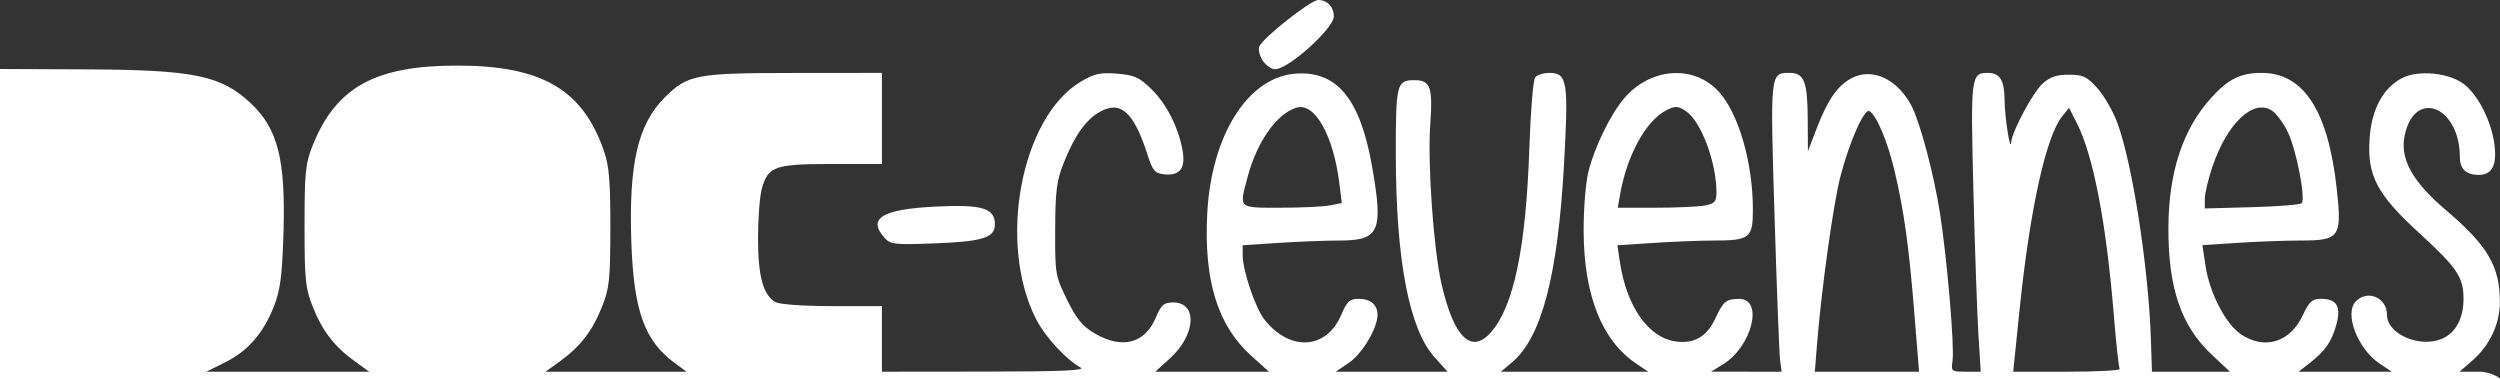 <?xml version="1.0" encoding="UTF-8" standalone="no"?>
<!-- Created with Inkscape (http://www.inkscape.org/) -->

<svg
   xmlns:dc="http://purl.org/dc/elements/1.1/"
   xmlns:cc="http://creativecommons.org/ns#"
   xmlns:rdf="http://www.w3.org/1999/02/22-rdf-syntax-ns#"
   xmlns:svg="http://www.w3.org/2000/svg"
   xmlns="http://www.w3.org/2000/svg"
   xmlns:sodipodi="http://sodipodi.sourceforge.net/DTD/sodipodi-0.dtd"
   xmlns:inkscape="http://www.inkscape.org/namespaces/inkscape"
   width="242.006mm"
   height="36.689mm"
   viewBox="0 0 857.5 129.999"
   id="svg2"
   version="1.1"
   inkscape:version="0.91 r13725"
   sodipodi:docname="logo-white.svg">
  <rect x="0" y="0" width="857.5" height="129.999" fill="#333333" stroke="none"/>
  <defs
     id="defs4" />
  <sodipodi:namedview
     id="base"
     pagecolor="#ffffff"
     bordercolor="#666666"
     borderopacity="1.0"
     inkscape:pageopacity="0.0"
     inkscape:pageshadow="2"
     inkscape:zoom="0.49497475"
     inkscape:cx="284.80523"
     inkscape:cy="165.045"
     inkscape:document-units="px"
     inkscape:current-layer="layer1"
     showgrid="false"
     fit-margin-top="0"
     fit-margin-left="0"
     fit-margin-right="0"
     fit-margin-bottom="0"
     inkscape:window-width="1920"
     inkscape:window-height="1018"
     inkscape:window-x="0"
     inkscape:window-y="0"
     inkscape:window-maximized="1">
    <sodipodi:guide
       position="0,0"
       orientation="0,857.5"
       id="guide4136" />
    <sodipodi:guide
       position="857.5,0"
       orientation="-129.999,0"
       id="guide4138" />
    <sodipodi:guide
       position="857.5,129.999"
       orientation="0,-857.5"
       id="guide4140" />
    <sodipodi:guide
       position="0,129.999"
       orientation="129.999,0"
       id="guide4142" />
  </sodipodi:namedview>
  <g
     inkscape:label="Calque 1"
     inkscape:groupmode="layer"
     id="layer1"
     transform="translate(-29.174,-387.772)">
    <path
       style="fill:#ffffff;fill-opacity:1"
       d="m 29.174,464.606 0,-53.166 29.266,0.126 c 37.384,0.161 46.556,2.045 56.781,11.658 9.3,8.744 11.967,19.387 11.181,44.62 -0.453,14.56 -1.081,19.383 -3.245,24.927 -3.615,9.263 -8.918,15.371 -16.727,19.262 l -6.497,3.238 27.933,0 27.933,0 -4.92,-3.564 c -7.03,-5.092 -11.095,-10.352 -14.38,-18.604 -2.584,-6.493 -2.869,-9.251 -2.869,-27.832 0,-18.371 0.303,-21.384 2.769,-27.567 7.979,-20 21.405,-27.433 49.553,-27.433 29.003,0 42.994,8.111 50.349,29.188 1.805,5.173 2.241,10.363 2.221,26.437 -0.023,17.937 -0.323,20.744 -2.91,27.207 -3.305,8.259 -7.374,13.518 -14.395,18.604 l -4.92,3.564 24.18,0 24.18,0 -4.144,-3.057 c -10.315,-7.61 -13.985,-17.905 -14.793,-41.487 -0.912,-26.635 2.227,-40.288 11.362,-49.423 7.949,-7.949 10.682,-8.474 44.277,-8.504 l 30.312,-0.028 0,15.625 0,15.625 -17.222,0 c -19.552,0 -21.844,0.81 -23.973,8.474 -0.71,2.558 -1.295,10.153 -1.299,16.878 -0.007,13.231 1.786,19.762 6.055,22.047 1.452,0.777 9.724,1.351 19.481,1.351 l 16.957,0 0,11.25 0,11.25 35.312,-0.038 c 26.372,-0.028 34.68,-0.386 32.812,-1.412 -4.948,-2.72 -12.151,-10.542 -15.204,-16.511 -13.386,-26.166 -5.174,-69.537 15.454,-81.626 4.592,-2.691 6.6,-3.121 12.354,-2.644 5.894,0.489 7.563,1.246 11.744,5.329 5.248,5.124 9.464,13.561 10.728,21.467 0.936,5.852 -1.173,8.331 -6.562,7.713 -3.003,-0.344 -3.805,-1.316 -5.529,-6.695 -4.736,-14.784 -9.329,-18.833 -16.569,-14.604 -4.756,2.777 -8.536,8.201 -12.249,17.575 -2.36,5.957 -2.81,9.537 -2.859,22.719 -0.056,15.237 0.05,15.867 4.078,24.053 3.25,6.605 5.282,9.078 9.485,11.54 9.336,5.472 17.11,3.511 20.872,-5.265 1.973,-4.602 2.818,-5.351 6.044,-5.351 8.463,0 7.783,11.146 -1.174,19.238 l -4.995,4.512 19.514,0 19.514,0 -6.124,-5.506 c -11.479,-10.321 -16.244,-25.742 -15.054,-48.719 1.387,-26.772 13.839,-46.651 30.066,-47.996 14.357,-1.191 22.41,8.532 26.501,31.996 3.878,22.238 2.532,25.222 -11.383,25.232 -4.758,0.004 -14.136,0.37 -20.839,0.814 l -12.188,0.807 0,3.45 c 0,5.229 4.336,18.059 7.434,21.998 8.716,11.081 21.255,10.357 26.346,-1.521 2.018,-4.707 2.922,-5.554 5.925,-5.554 4.152,0 6.544,2.004 6.544,5.48 0,4.569 -5.222,13.33 -9.799,16.44 l -4.532,3.079 19.186,0 19.186,0 -4.446,-4.921 c -8.752,-9.688 -13.285,-33.342 -13.322,-69.516 -0.025,-24.231 0.305,-25.562 6.324,-25.562 5.578,0 6.407,2.301 5.488,15.227 -0.953,13.394 1.137,42.857 3.886,54.773 4.201,18.208 10.157,24.068 16.85,16.578 7.889,-8.829 12.11,-29.025 13.261,-63.453 0.414,-12.375 1.309,-23.203 1.988,-24.062 0.68,-0.859 2.866,-1.562 4.859,-1.562 6.17,0 6.635,2.914 5.028,31.539 -2.14,38.132 -7.693,59.217 -17.844,67.759 l -3.806,3.202 25.281,0 25.281,0 -4.195,-2.827 c -11.727,-7.903 -17.869,-23.382 -17.973,-45.298 -0.037,-7.792 0.684,-16.729 1.664,-20.625 2.081,-8.272 7.493,-19.404 12.091,-24.869 9.02,-10.719 24.02,-11.841 32.59,-2.438 6.817,7.48 11.704,24.388 11.704,40.497 0,9.689 -1.096,10.556 -13.355,10.565 -4.686,0.004 -14.055,0.373 -20.82,0.821 l -12.3,0.814 0.854,5.692 c 2.303,15.36 9.814,26.042 19.194,27.3 6.395,0.858 10.691,-1.7 13.664,-8.133 2.591,-5.606 3.648,-6.457 8.052,-6.482 8.498,-0.048 4.413,16.389 -5.59,22.488 l -4.074,2.484 12.109,0.005 12.109,0.005 -0.517,-4.062 c -0.285,-2.235 -1.141,-24.479 -1.903,-49.431 -1.505,-49.251 -1.53,-49.007 5.187,-49.007 4.97,0 6.131,2.966 6.202,15.855 l 0.061,11.02 3.038,-7.896 c 3.786,-9.841 7.198,-14.704 12.09,-17.234 7.041,-3.641 15.692,0.449 20.462,9.674 2.938,5.681 7.675,23.591 9.709,36.706 2.478,15.98 5.016,45.83 4.307,50.659 -0.529,3.604 -0.392,3.716 4.562,3.716 l 5.107,0 -0.793,-12.812 c -0.436,-7.047 -1.211,-29.268 -1.722,-49.38 -0.99,-38.965 -0.827,-40.307 4.896,-40.307 4.201,0 5.715,2.434 5.794,9.312 0.07,6.101 1.991,18.243 2.285,14.438 0.284,-3.683 7.375,-16.931 10.704,-20 2.568,-2.367 4.753,-3.125 9.01,-3.125 4.854,0 6.182,0.612 9.736,4.491 2.264,2.47 5.366,7.814 6.894,11.875 5.182,13.773 10.782,49.856 11.573,74.57 l 0.35,10.936 13.384,10e-4 13.384,10e-4 -6.179,-5.78 c -10.511,-9.831 -14.979,-22.788 -14.946,-43.344 0.031,-19.127 4.88,-33.972 14.619,-44.752 5.886,-6.515 10.127,-8.624 17.341,-8.624 14.425,0 22.826,12.932 25.773,39.674 1.849,16.773 1.105,17.823 -12.632,17.832 -5.222,0.004 -14.881,0.363 -21.465,0.799 l -11.971,0.793 1.053,7.013 c 1.406,9.361 6.899,19.996 12.159,23.541 8.103,5.46 16.844,2.79 21.199,-6.476 2.256,-4.799 3.224,-5.677 6.259,-5.677 5.491,0 7.027,2.67 5.218,9.071 -1.64,5.803 -3.802,8.854 -9.302,13.127 l -3.606,2.802 15.978,0 15.978,0 -4.18,-2.817 c -7.597,-5.12 -12.187,-17.258 -8.079,-21.366 4.069,-4.069 10.639,-1.18 10.639,4.679 0,6.562 11.092,11.426 18.788,8.238 4.727,-1.958 7.462,-6.992 7.462,-13.734 0,-7.413 -2.164,-10.636 -15.074,-22.452 -14.701,-13.455 -18.045,-19.839 -17.126,-32.691 0.712,-9.954 4.649,-17.224 11.149,-20.585 5.41,-2.798 15.622,-1.887 20.887,1.862 4.827,3.437 9.526,12.394 10.692,20.381 1.085,7.432 -0.636,10.985 -5.323,10.985 -4.264,0 -6.456,-2.052 -6.456,-6.042 0,-17.33 -15.302,-23.676 -18.863,-7.823 -1.858,8.27 2.388,16.014 14.358,26.186 14.101,11.984 18.287,19.2 18.228,31.421 -0.036,7.347 -3.449,14.661 -9.195,19.706 l -4.615,4.052 6.918,0 c 3.805,0 7.606,2.5 6.918,2.5 -2.455,-10e-6 -143.75,0 -428.75,0 l -428.75,0 0,-53.166 z m 656.648,30.978 c -1.888,-23.338 -3.465,-34.803 -6.707,-48.757 -2.369,-10.198 -6.186,-19.382 -8.7,-20.936 -1.769,-1.093 -6.928,10.541 -10.03,22.618 -2.434,9.478 -6.475,38.613 -8.003,57.7 l -0.725,9.062 17.879,0 17.879,0 z m 70.408,18.729 c -0.326,-0.527 -1.232,-8.824 -2.015,-18.437 -2.579,-31.678 -7.044,-54.83 -12.718,-65.952 l -2.635,-5.165 -2.326,2.873 c -5.607,6.924 -11.137,32.042 -14.685,66.702 l -2.144,20.938 18.558,0 c 10.207,0 18.291,-0.431 17.965,-0.958 z m -270.84,-56.098 4.028,-0.806 -0.853,-6.826 c -2.06,-16.484 -8.464,-27.767 -14.694,-25.885 -6.752,2.04 -13.521,11.617 -16.747,23.697 -2.955,11.063 -3.42,10.625 11.27,10.625 7.133,0 14.781,-0.362 16.996,-0.806 z m 128.629,0.024 c 3.269,-0.654 3.906,-1.357 3.906,-4.313 0,-10.557 -5.305,-24.659 -10.574,-28.112 -2.605,-1.707 -3.529,-1.755 -6.433,-0.331 -7.035,3.45 -13.62,15.306 -16.024,28.85 l -0.832,4.688 13.025,0 c 7.164,0 14.783,-0.352 16.932,-0.781 z m 204.615,-0.76 c 1.449,-1.451 -1.736,-18.012 -4.66,-24.233 -1.462,-3.11 -3.949,-6.5 -5.528,-7.535 -6.399,-4.193 -15.394,4.34 -20.476,19.423 -1.4,4.156 -2.545,9.037 -2.545,10.846 l 0,3.29 16.147,-0.438 c 8.881,-0.241 16.559,-0.85 17.062,-1.354 z m -486.021,11.904 c -6.049,-6.733 -0.915,-9.861 17.663,-10.765 15.821,-0.769 20.149,0.547 20.149,6.127 0,4.548 -4.22,5.88 -20.61,6.502 -13.709,0.521 -15.205,0.359 -17.202,-1.864 z m 129.688,-60.812 c -1.063,-1.622 -1.613,-3.78 -1.223,-4.796 1.125,-2.932 17.672,-16.005 20.258,-16.005 3.085,0 5.34,2.372 5.34,5.615 0,4.103 -15.584,18.135 -20.14,18.135 -1.266,0 -3.172,-1.327 -4.235,-2.949 z"
       id="path4189"
       inkscape:connector-curvature="0"
       sodipodi:nodetypes="ccssssscccssssssssscccsssscccsscsscccssssssssssssssssscccsssscscsssssscccssssssscssscccsssssscscsssssccccssscsssssscssssssssssccccsssscscsssssscccsssssssssssssssscssscccssssscccscsscsscscscsssssssssscssssssscsssssssssssss" />
  </g>
</svg>
